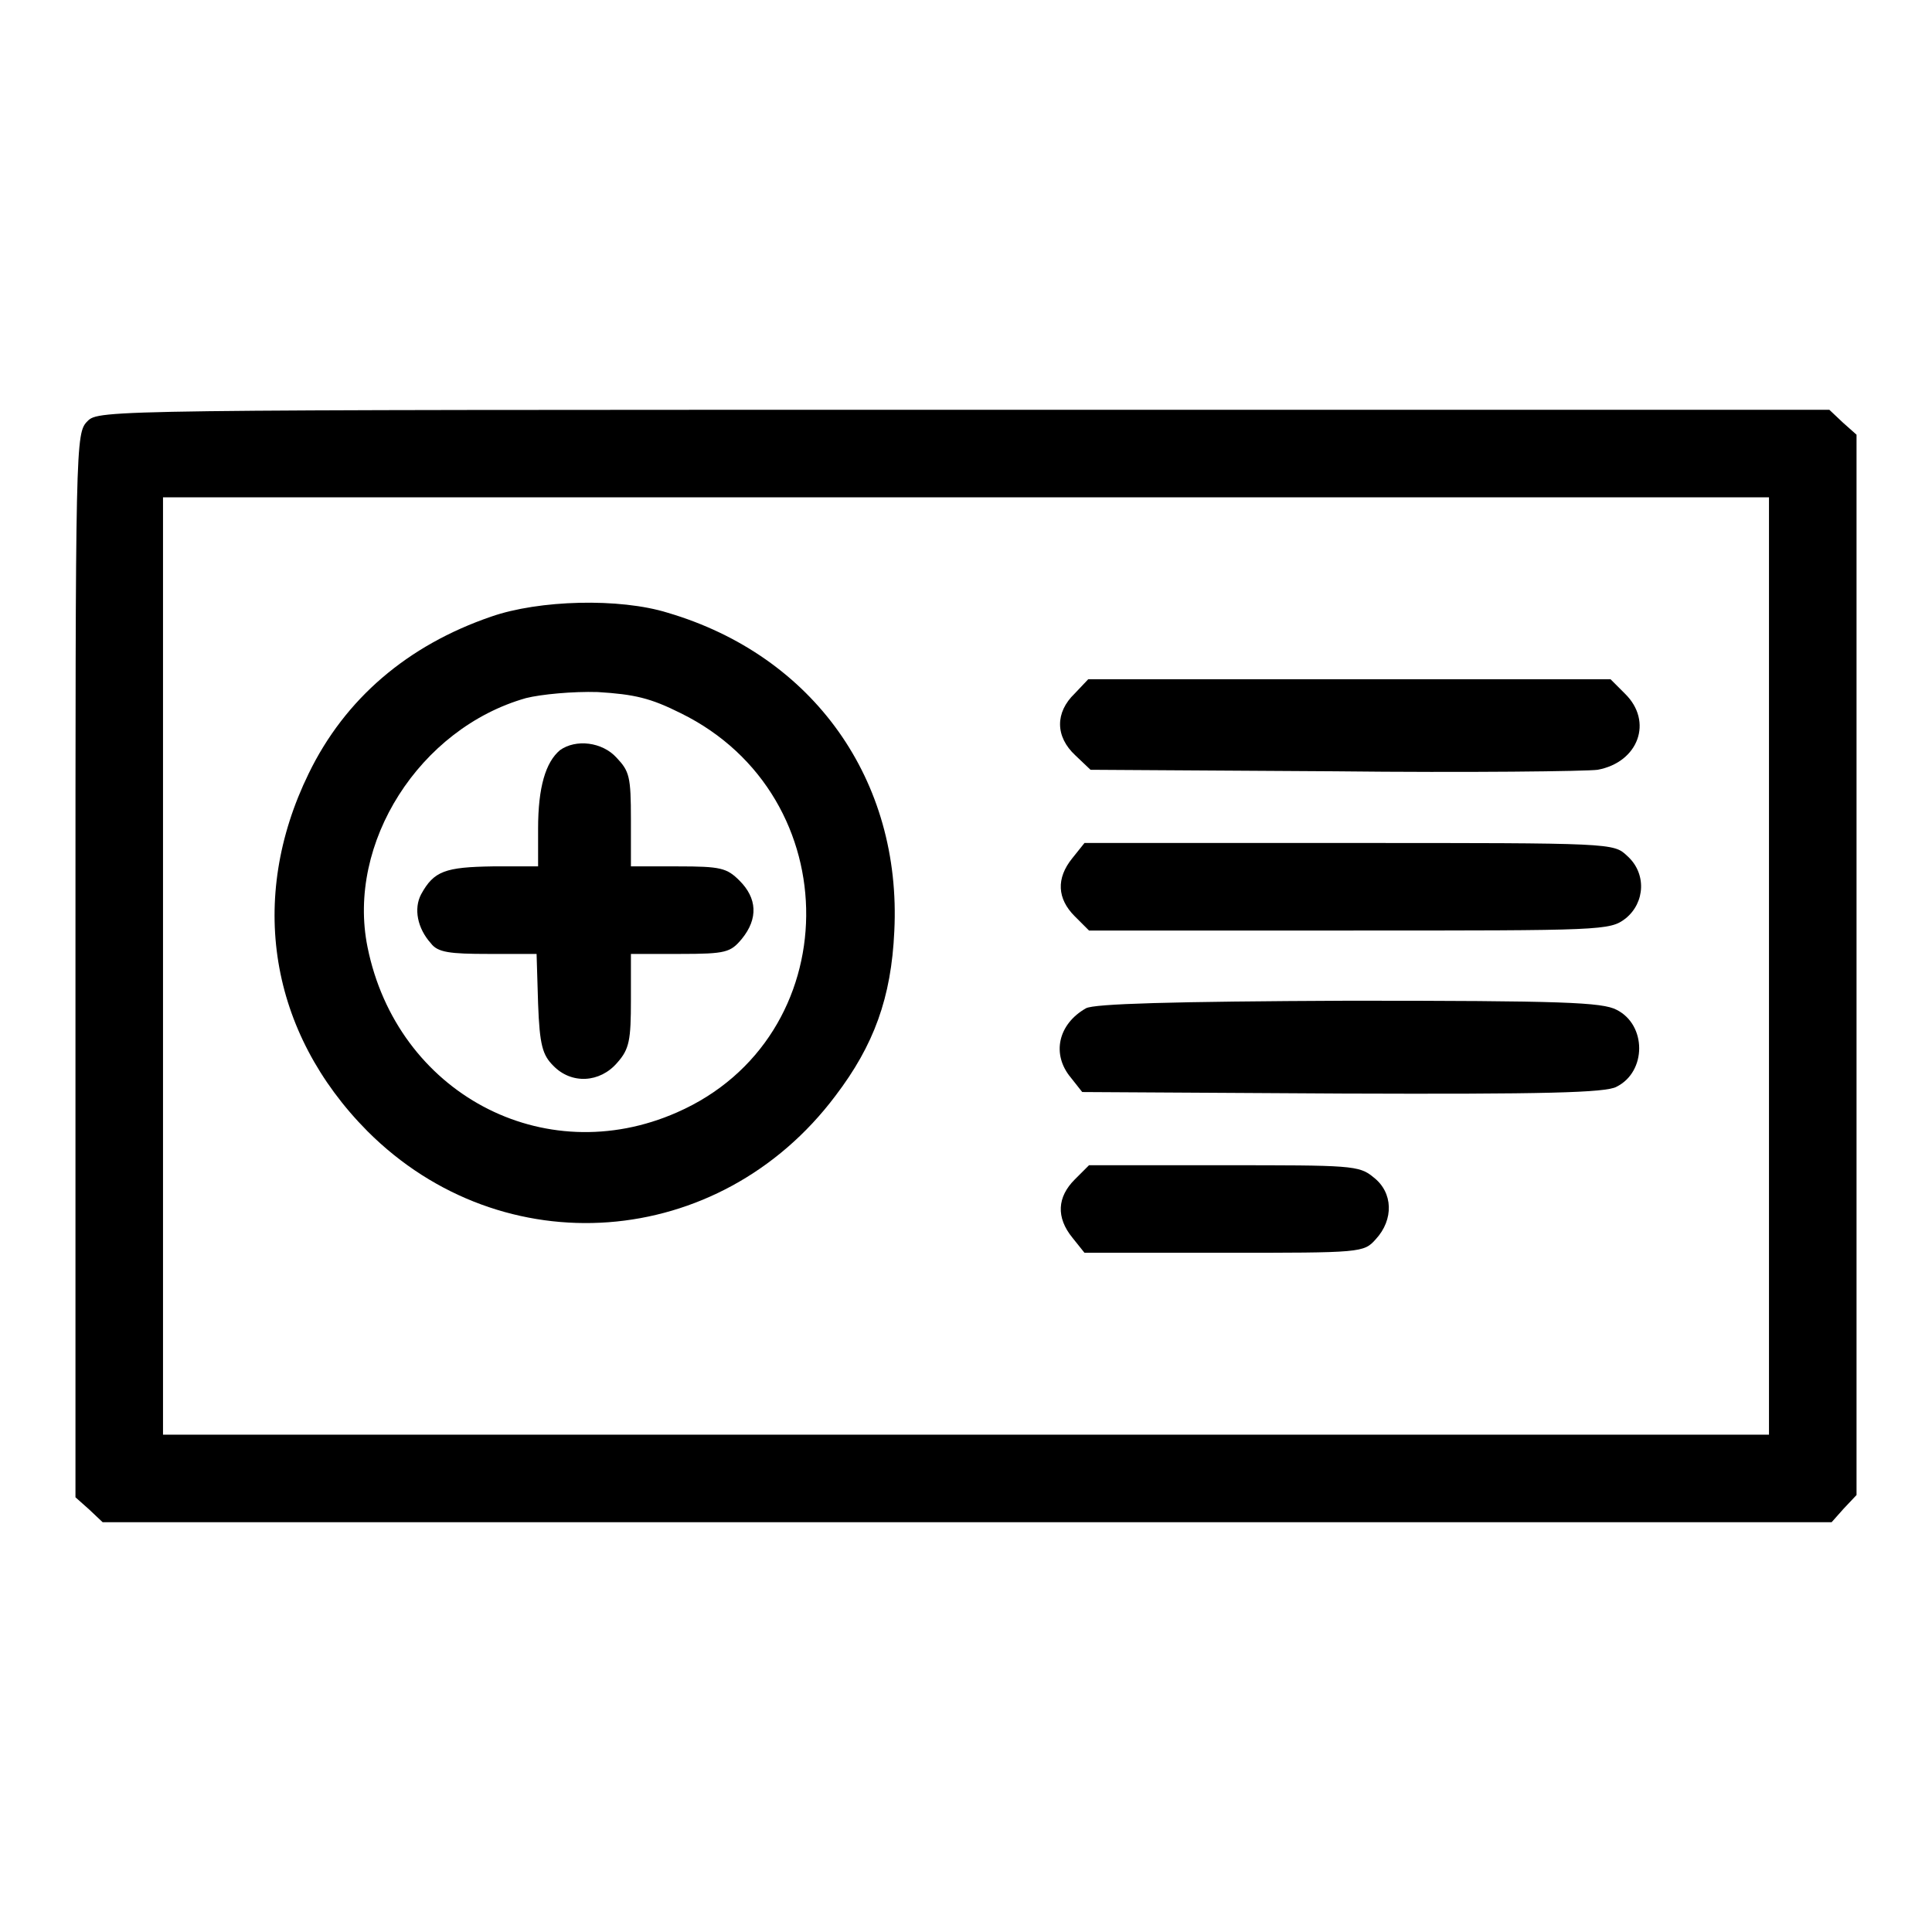 <?xml version="1.0" encoding="utf-8"?>
<!-- Svg Vector Icons : http://www.onlinewebfonts.com/icon -->
<!DOCTYPE svg PUBLIC "-//W3C//DTD SVG 1.1//EN" "http://www.w3.org/Graphics/SVG/1.1/DTD/svg11.dtd">
<svg version="1.1" xmlns="http://www.w3.org/2000/svg" xmlns:xlink="http://www.w3.org/1999/xlink" x="0px" y="0px" viewBox="0 0 256 256" enable-background="new 0 0 256 256" xml:space="preserve">
<g><g><g><path fill="#000000" d="M11.6,55.8c-1.6,1.6-1.6,2.6-1.6,72v70.6l1.8,1.6l1.8,1.7h114.5h114.6l1.6-1.8l1.7-1.8v-70.3V57.6l-1.8-1.6l-1.8-1.7H127.8C14.1,54.3,13.1,54.3,11.6,55.8z M234.4,128v62.1H128H21.6V128V65.9H128h106.4V128z"/><path fill="#000000" d="M65.1,81.7C54,85.5,45.7,92.6,40.9,102.5c-8.1,16.6-5.2,34.3,7.8,47.4c17.9,17.9,46.6,15.8,62-4.7c5.1-6.7,7.4-13,7.8-21.8c1-20-10.7-36.5-30-42.2C82.1,79.2,71.4,79.5,65.1,81.7z M90.2,94.5c22.4,11,22.1,43-0.5,52.9c-17.7,7.8-37.1-2.6-41-21.9c-2.8-13.8,6.9-29,21-33c2-0.5,6.2-0.9,9.5-0.8C84.1,92,86.2,92.5,90.2,94.5z"/><path fill="#000000" d="M74.2,99.4c-1.9,1.6-2.9,4.9-2.9,10.4v5h-6c-6.3,0.1-7.8,0.6-9.5,3.7c-1,1.9-0.5,4.5,1.3,6.5c0.9,1.2,2.5,1.4,7.6,1.4h6.4l0.2,6.6c0.2,5.5,0.6,6.8,2,8.2c2.4,2.5,6.2,2.3,8.5-0.4c1.6-1.8,1.8-3,1.8-8.3v-6.1h6.5c6.1,0,6.7-0.2,8.2-2c2.2-2.7,2-5.4-0.3-7.7c-1.7-1.7-2.5-1.9-8.2-1.9h-6.2v-6.2c0-5.7-0.2-6.4-1.9-8.2C79.8,98.3,76.3,97.9,74.2,99.4z"/><path fill="#000000" d="M142.4,91.9c-2.6,2.5-2.6,5.7,0.1,8.2l2,1.9l32.3,0.2c17.8,0.2,33.5,0,34.9-0.2c5.4-1,7.4-6.4,3.6-10.1l-1.9-1.9h-34.6h-34.6L142.4,91.9z"/><path fill="#000000" d="M142.1,113.7c-2.2,2.7-2,5.4,0.3,7.7l1.9,1.9h34.5c33.7,0,34.5,0,36.6-1.6c2.6-2.1,2.8-6,0.2-8.3c-1.8-1.7-1.9-1.7-36.8-1.7h-35.1L142.1,113.7z"/><path fill="#000000" d="M143.9,133.6c-3.7,2.1-4.6,6.1-2,9.2l1.5,1.9l34.5,0.2c26.6,0.1,34.9-0.1,36.3-0.9c4-2,4-8.2,0-10.2c-1.9-1-7.2-1.2-35.5-1.2C155.2,132.7,145,133,143.9,133.6z"/><path fill="#000000" d="M142.4,156.3c-2.3,2.3-2.5,5-0.3,7.7l1.6,2h18.5c18.2,0,18.5,0,20.1-1.8c2.4-2.6,2.3-6.2-0.3-8.2c-1.9-1.6-3-1.6-19.9-1.6h-17.8L142.4,156.3z"/></g></g></g>
</svg>